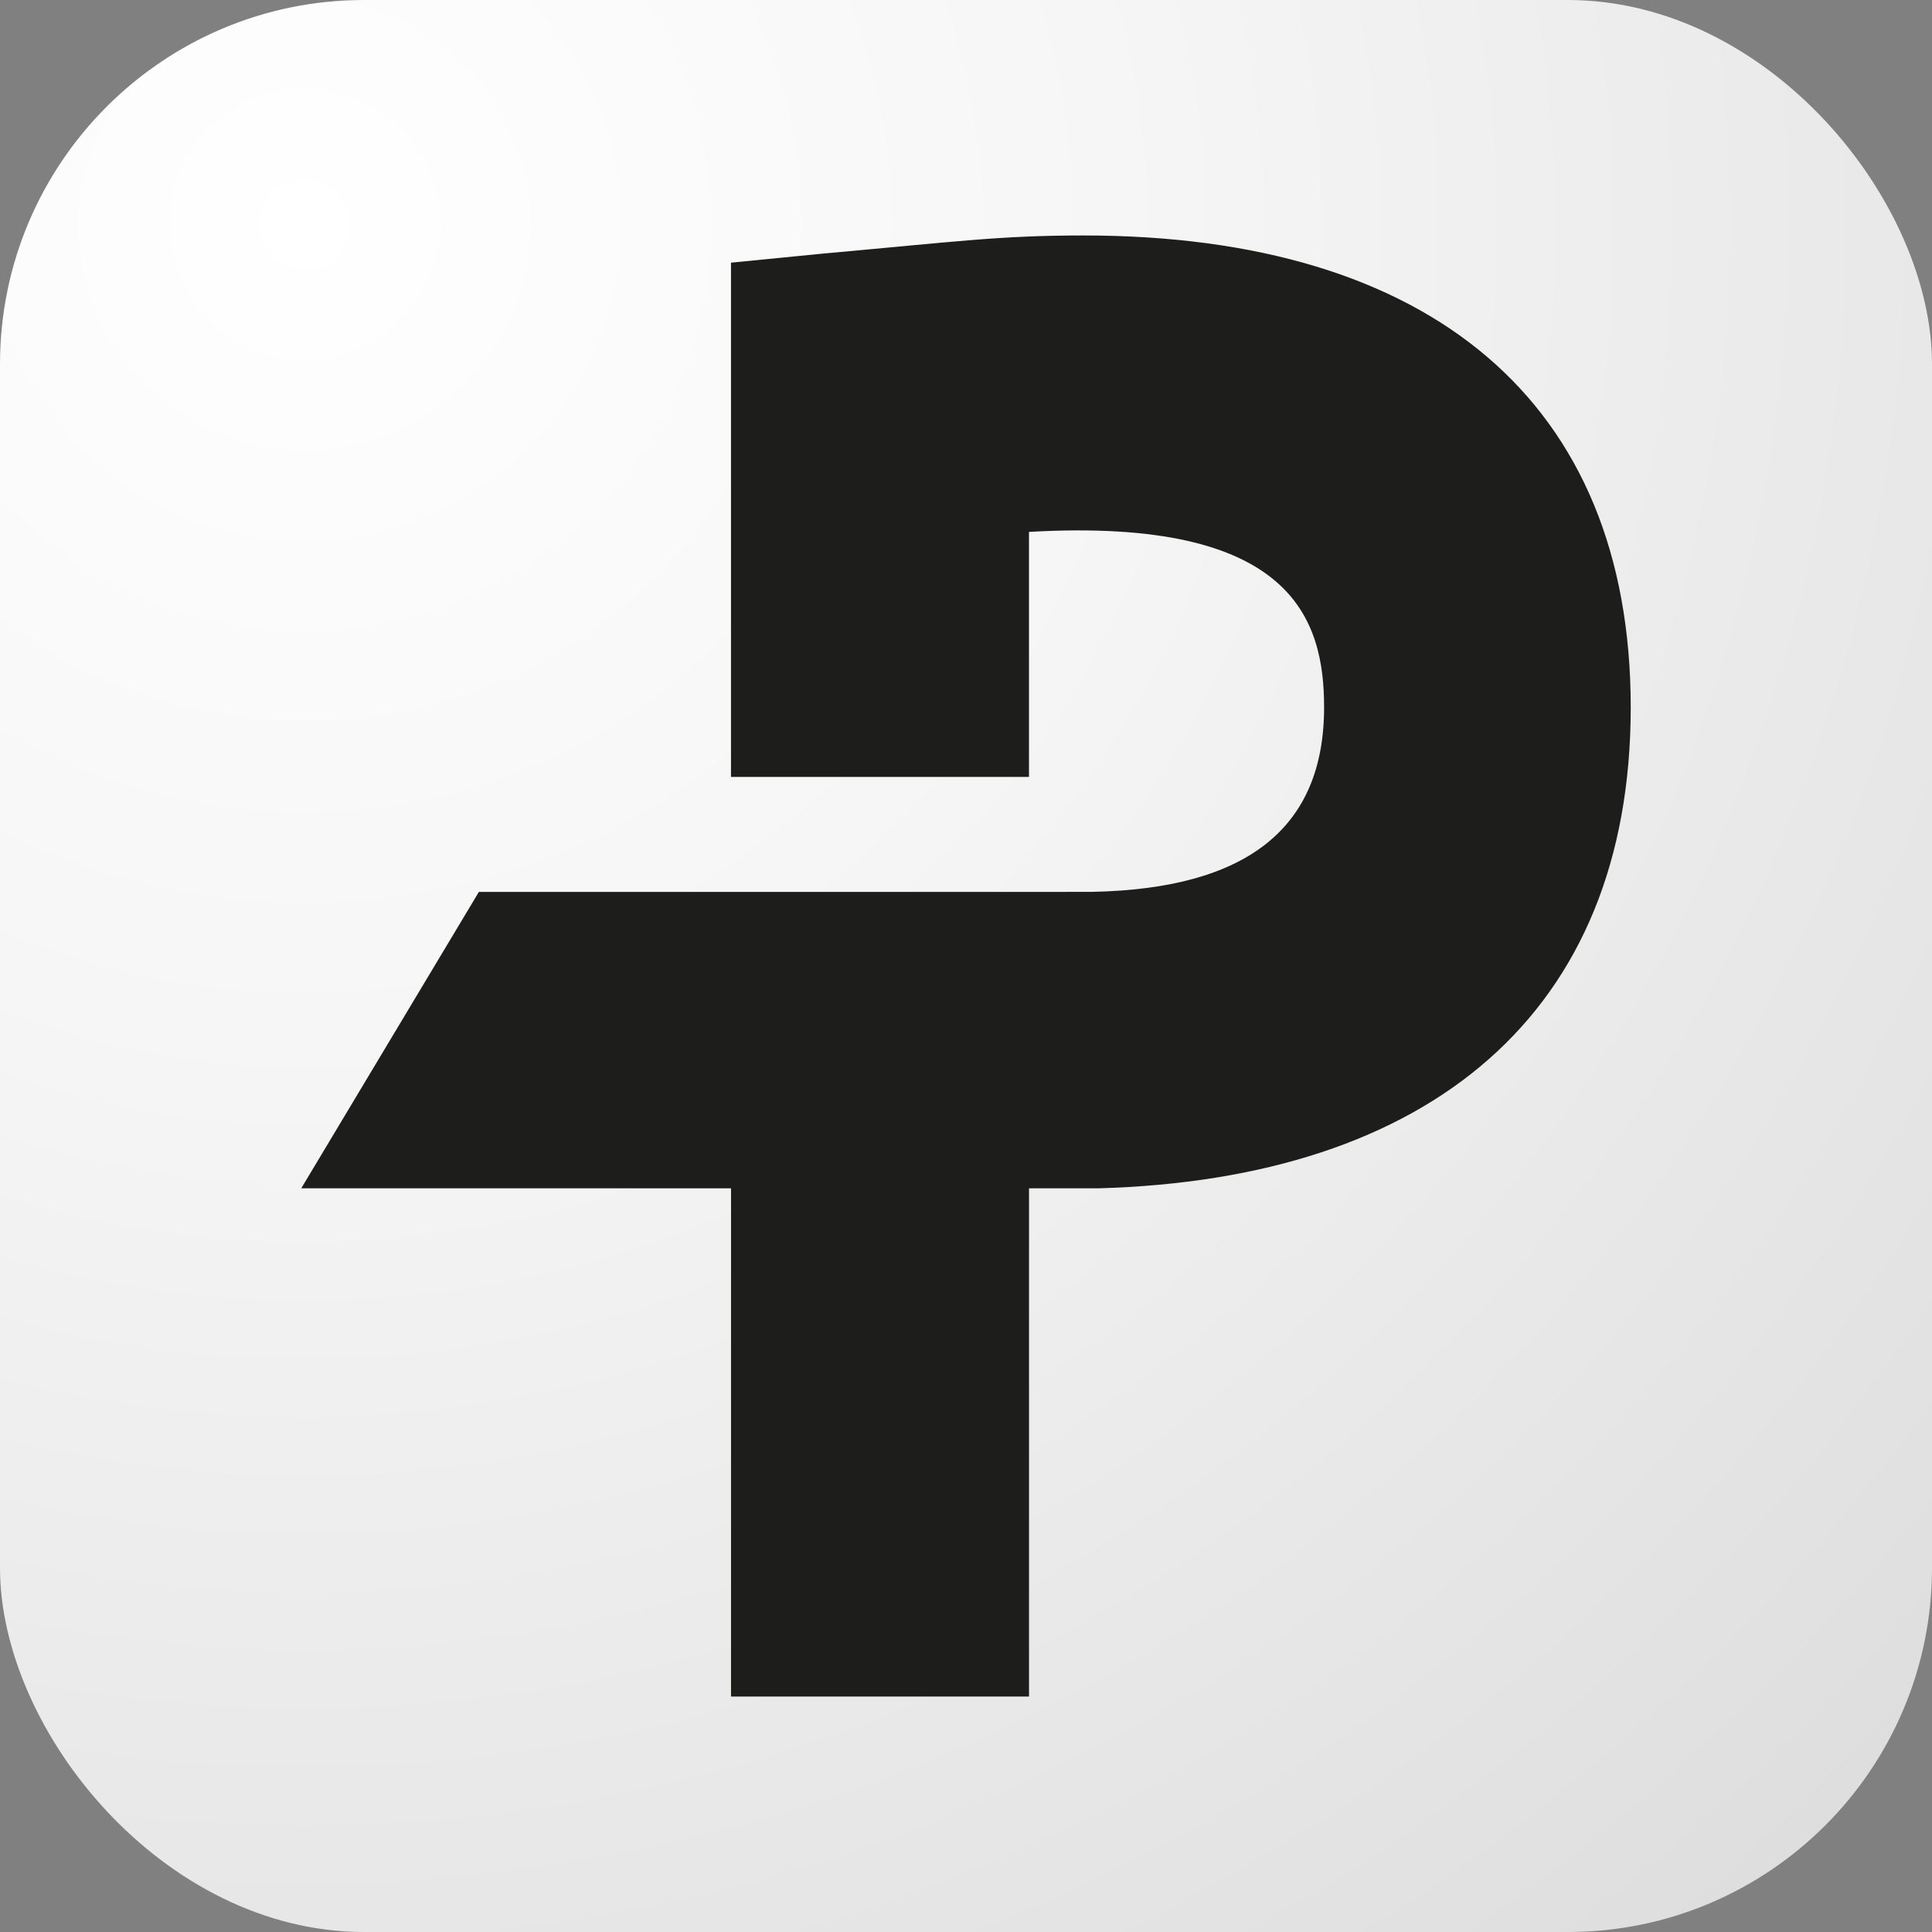 <svg viewBox="0 0 512 512" xmlns:xlink="http://www.w3.org/1999/xlink" xmlns="http://www.w3.org/2000/svg" data-name="Layer 2" id="Layer_2">
  <rect x="0" y="0" width="512" height="512" fill="#808080" stroke="none"/>
  <defs>
    <style>
      .cls-1 {
        fill: url(#radial-gradient);
      }

      .cls-2 {
        fill: #1d1d1b;
      }
    </style>
    <radialGradient gradientUnits="userSpaceOnUse" r="653.47" fy="59.48" fx="80.7" cy="59.48" cx="80.7" id="radial-gradient">
      <stop stop-color="#fff" offset="0"></stop>
      <stop stop-color="#f6f6f6" offset=".33"></stop>
      <stop stop-color="#e0e0e0" offset=".85"></stop>
      <stop stop-color="#d9d9d9" offset="1"></stop>
    </radialGradient>
  </defs>
  <g data-name="Layer 1" id="Layer_1-2">
    <g>
      <rect ry="96.51" rx="96.51" height="512" width="512" class="cls-1"></rect>
      <path d="M282.58,236.36H126.91l-47.08,78.56h113.9v134.68h78.97v-134.68h18.23c88.08-2.4,141.23-46.49,141.23-127.46s-53.15-125.06-145.03-125.06c-22.03,0-33.42,1.6-69.1,4.81l-24.31,2.4v136.28h78.97v-64.93c69.86-4.01,78.21,23.24,78.21,46.49,0,32.07-20.5,48.1-61.5,48.9h-6.83Z" class="cls-2"></path>
    </g>
  </g>
</svg>